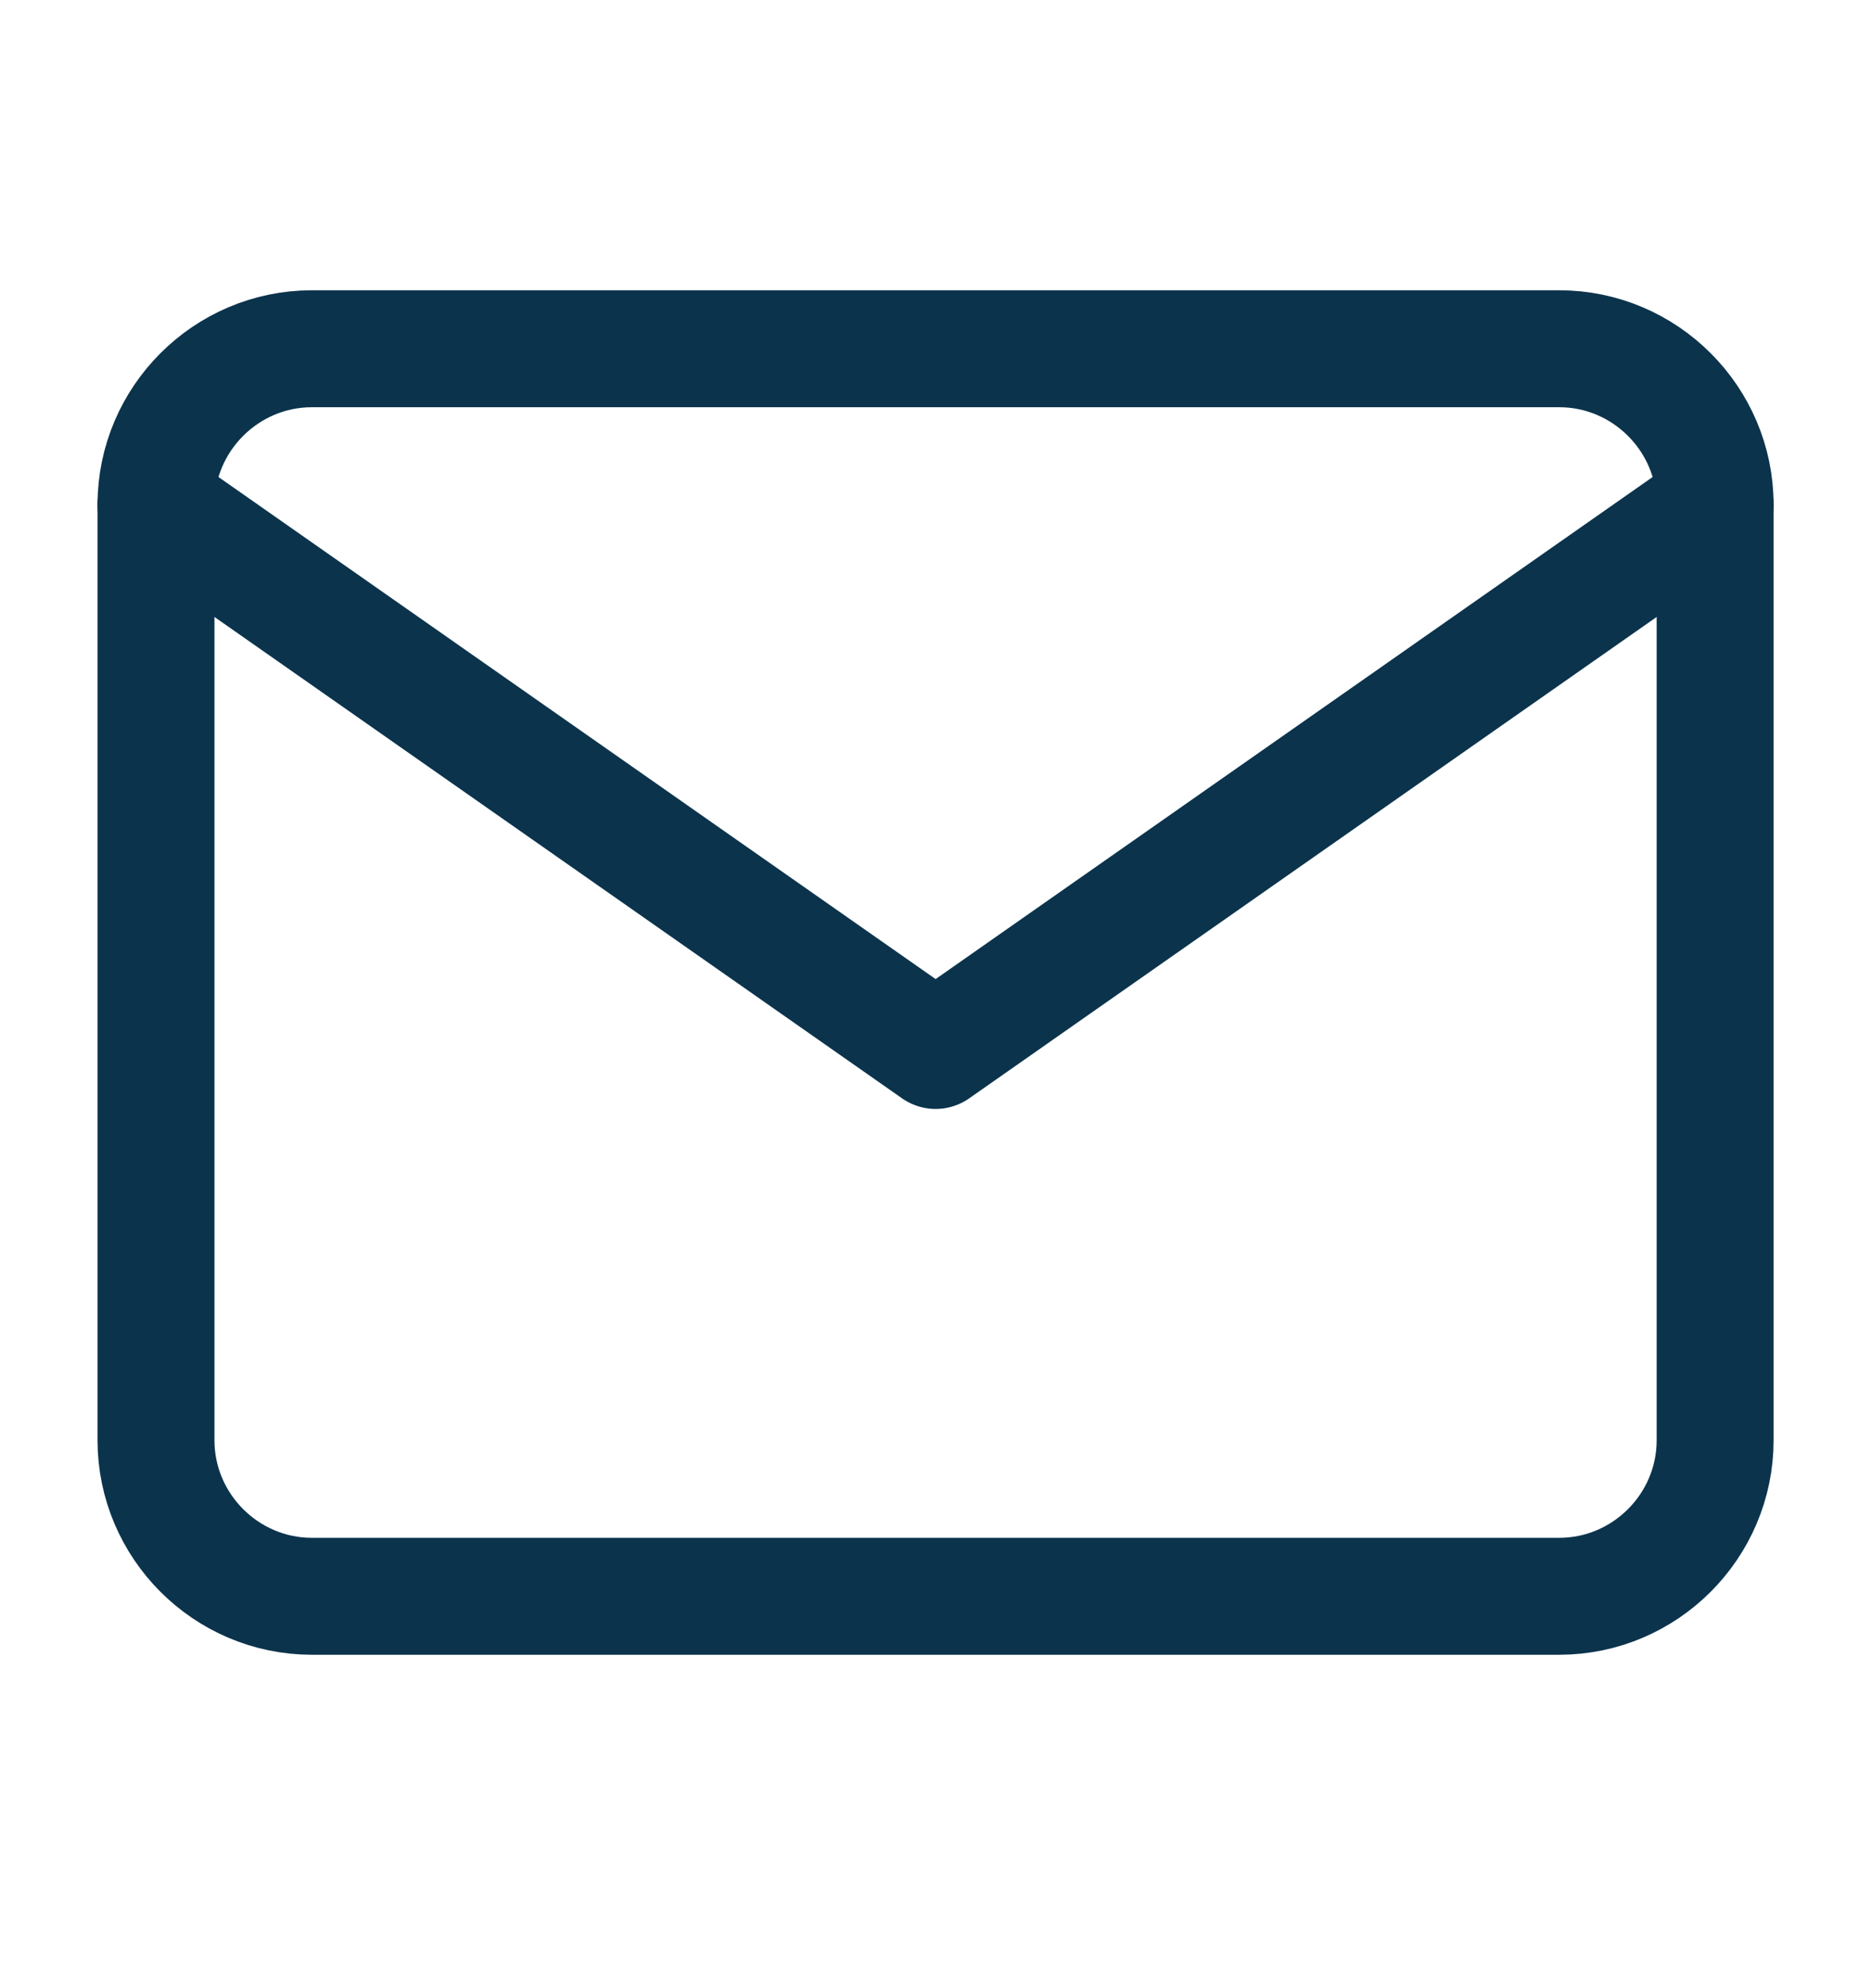<svg width="16" height="17" viewBox="0 0 16 17" fill="none" xmlns="http://www.w3.org/2000/svg">
<path d="M2.667 2.982H13.334C14.067 2.982 14.667 3.582 14.667 4.315V12.315C14.667 13.049 14.067 13.649 13.334 13.649H2.667C1.934 13.649 1.334 13.049 1.334 12.315V4.315C1.334 3.582 1.934 2.982 2.667 2.982Z" stroke="#0B334C" stroke-linecap="round" stroke-linejoin="round"/>
<path d="M14.667 4.315L8.001 8.982L1.334 4.315" stroke="#0B334C" stroke-linecap="round" stroke-linejoin="round"/>
</svg>
